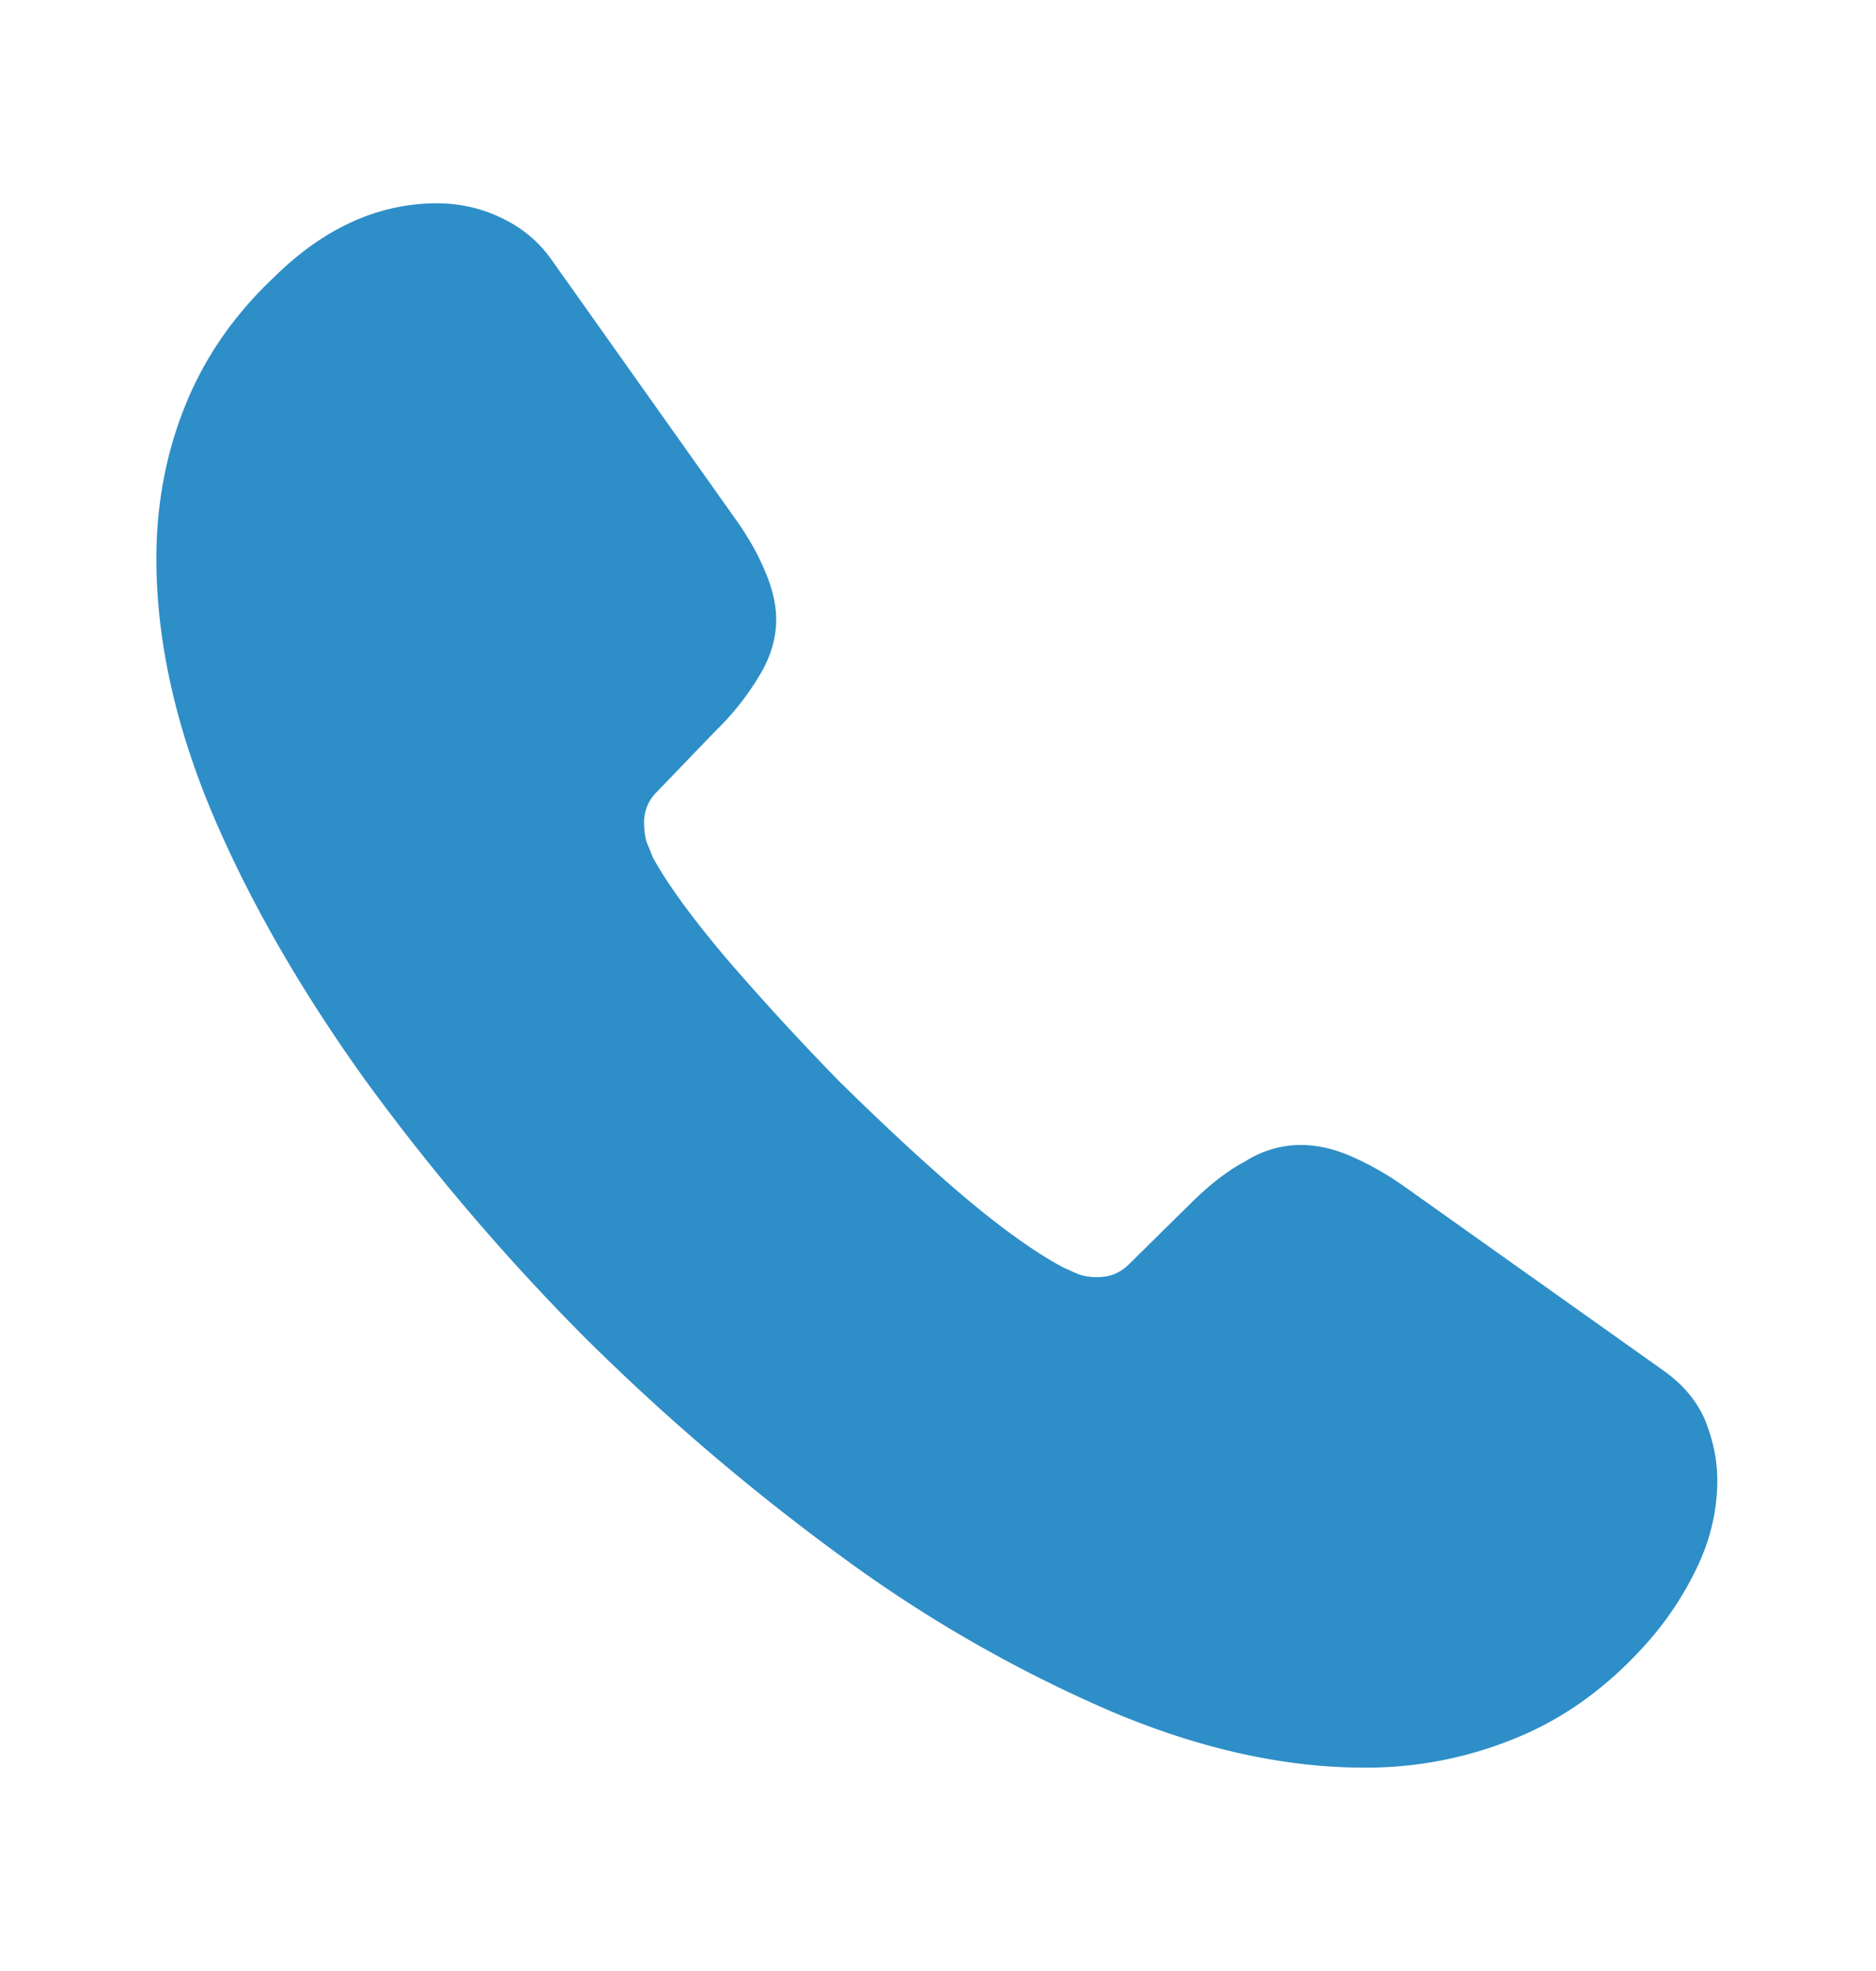 <svg width="20" height="21" fill="none" xmlns="http://www.w3.org/2000/svg"><path d="M18.308 15.775c0 .3-.067.608-.208.908-.142.3-.325.583-.567.85-.408.45-.858.775-1.367.983a4.17 4.17 0 0 1-1.625.317c-.85 0-1.758-.2-2.716-.608a14.634 14.634 0 0 1-2.867-1.65 23.961 23.961 0 0 1-2.733-2.334A23.68 23.68 0 0 1 3.9 11.516c-.683-.95-1.233-1.9-1.633-2.841-.4-.95-.6-1.859-.6-2.725 0-.567.1-1.109.3-1.609.2-.508.516-.975.958-1.391.533-.525 1.117-.784 1.733-.784.233 0 .467.05.675.15.217.1.409.25.558.467l1.934 2.725c.15.208.258.4.333.583.075.175.117.35.117.509 0 .2-.059.4-.175.591a2.835 2.835 0 0 1-.467.592L7 8.44a.446.446 0 0 0-.133.334c0 .066.008.125.024.191.026.067.05.117.067.167.15.275.409.633.775 1.067a28.5 28.5 0 0 0 1.208 1.316c.45.442.884.85 1.325 1.225.434.367.792.617 1.075.767.042.017.092.042.15.067a.575.575 0 0 0 .209.033c.142 0 .25-.05.341-.142l.634-.625c.208-.208.408-.366.6-.466a1.11 1.11 0 0 1 .591-.175c.159 0 .325.033.509.108a3.2 3.2 0 0 1 .583.325l2.758 1.958c.217.15.367.325.459.534.083.208.133.416.133.65Z" fill="#2E8EC7"/></svg>